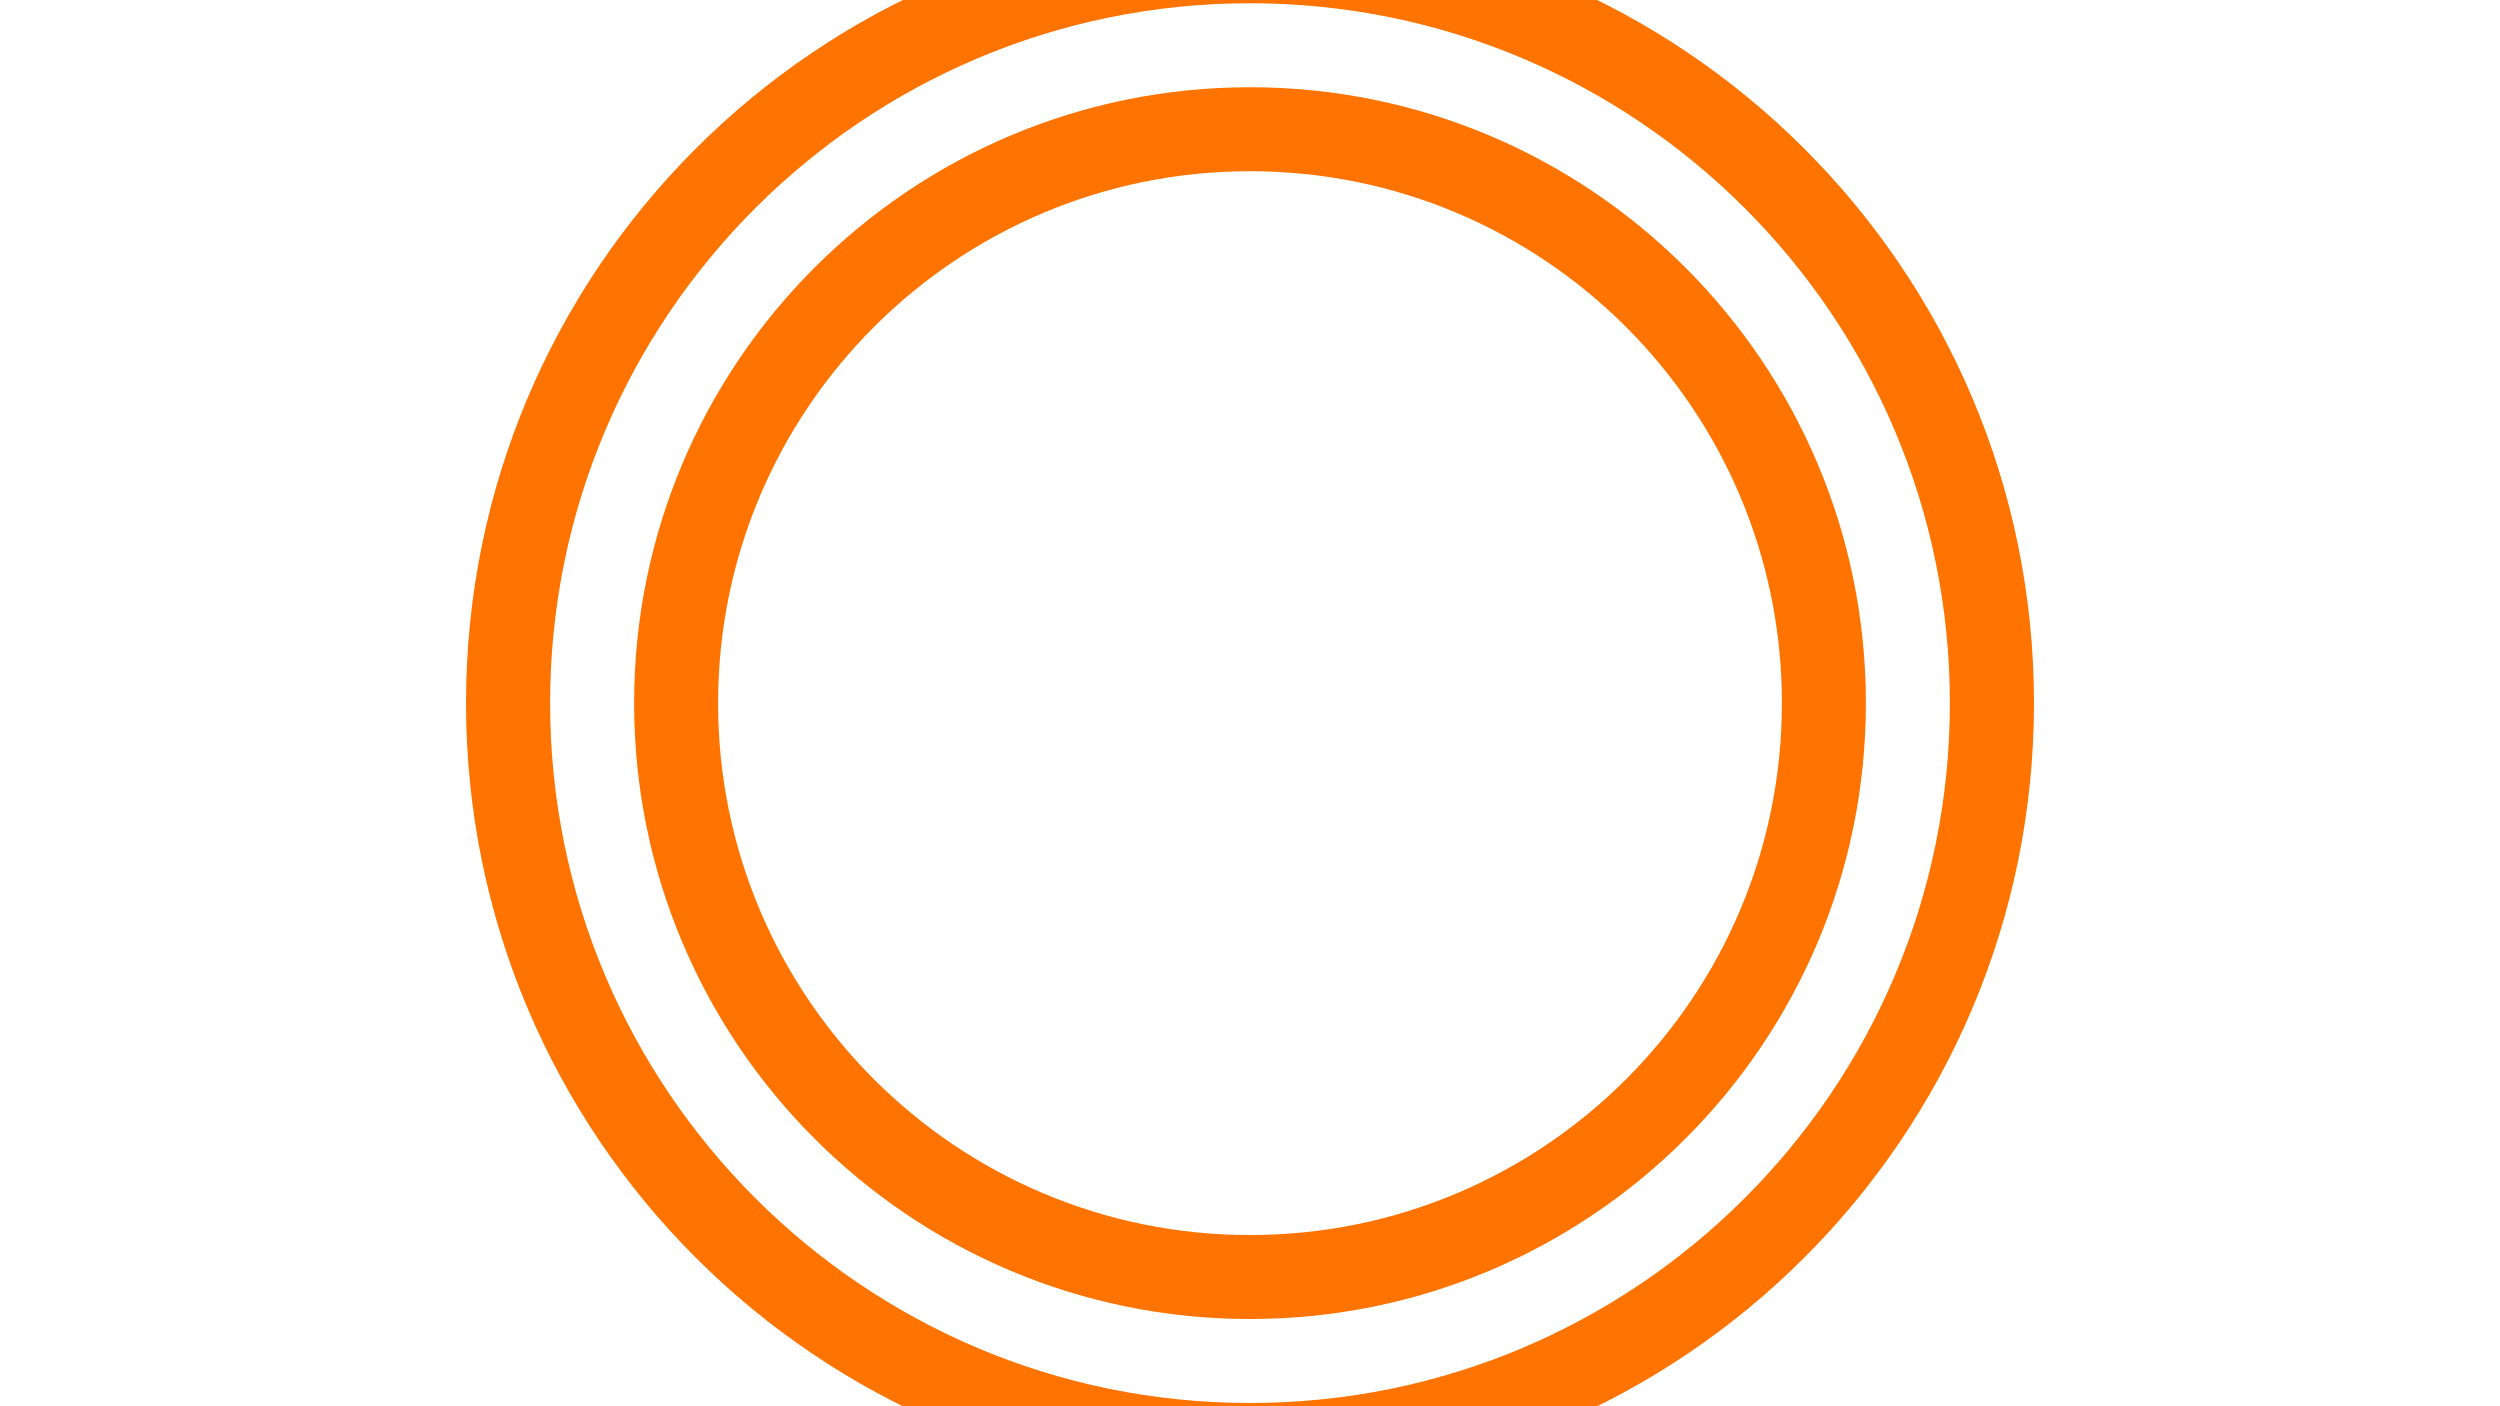 <?xml version="1.0" encoding="utf-8"?>
<!-- Generator: Adobe Illustrator 25.2.0, SVG Export Plug-In . SVG Version: 6.00 Build 0)  -->
<svg version="1.1" id="Laag_1" xmlns="http://www.w3.org/2000/svg" xmlns:xlink="http://www.w3.org/1999/xlink" x="0px" y="0px"
	 width="1920px" height="1080px" viewBox="0 0 1920 1080" style="enable-background:new 0 0 1920 1080;" xml:space="preserve">
<style type="text/css">
	.st0{fill:#FF7300;}
</style>
<g>
	<path id="Path_41" class="st0" d="M960,1077.5c-296.8,0-537.5-240.7-537.5-537.5S663.2,2.5,960,2.5s537.5,240.7,537.5,537.5
		S1256.8,1077.5,960,1077.5 M960-62.1c-332.5,0-602.1,269.5-602.1,602.1s269.5,602.1,602.1,602.1s602.1-269.5,602.1-602.1
		S1292.5-62.1,960-62.1"/>
	<path id="Path_42" class="st0" d="M960,948.5c-225.6,0-408.5-182.9-408.5-408.5S734.4,131.5,960,131.5s408.5,182.9,408.5,408.5
		S1185.6,948.5,960,948.5 M960,67c-261.2,0-473,211.8-473,473s211.8,473,473,473s473-211.8,473-473S1221.2,67,960,67"/>
</g>
</svg>
